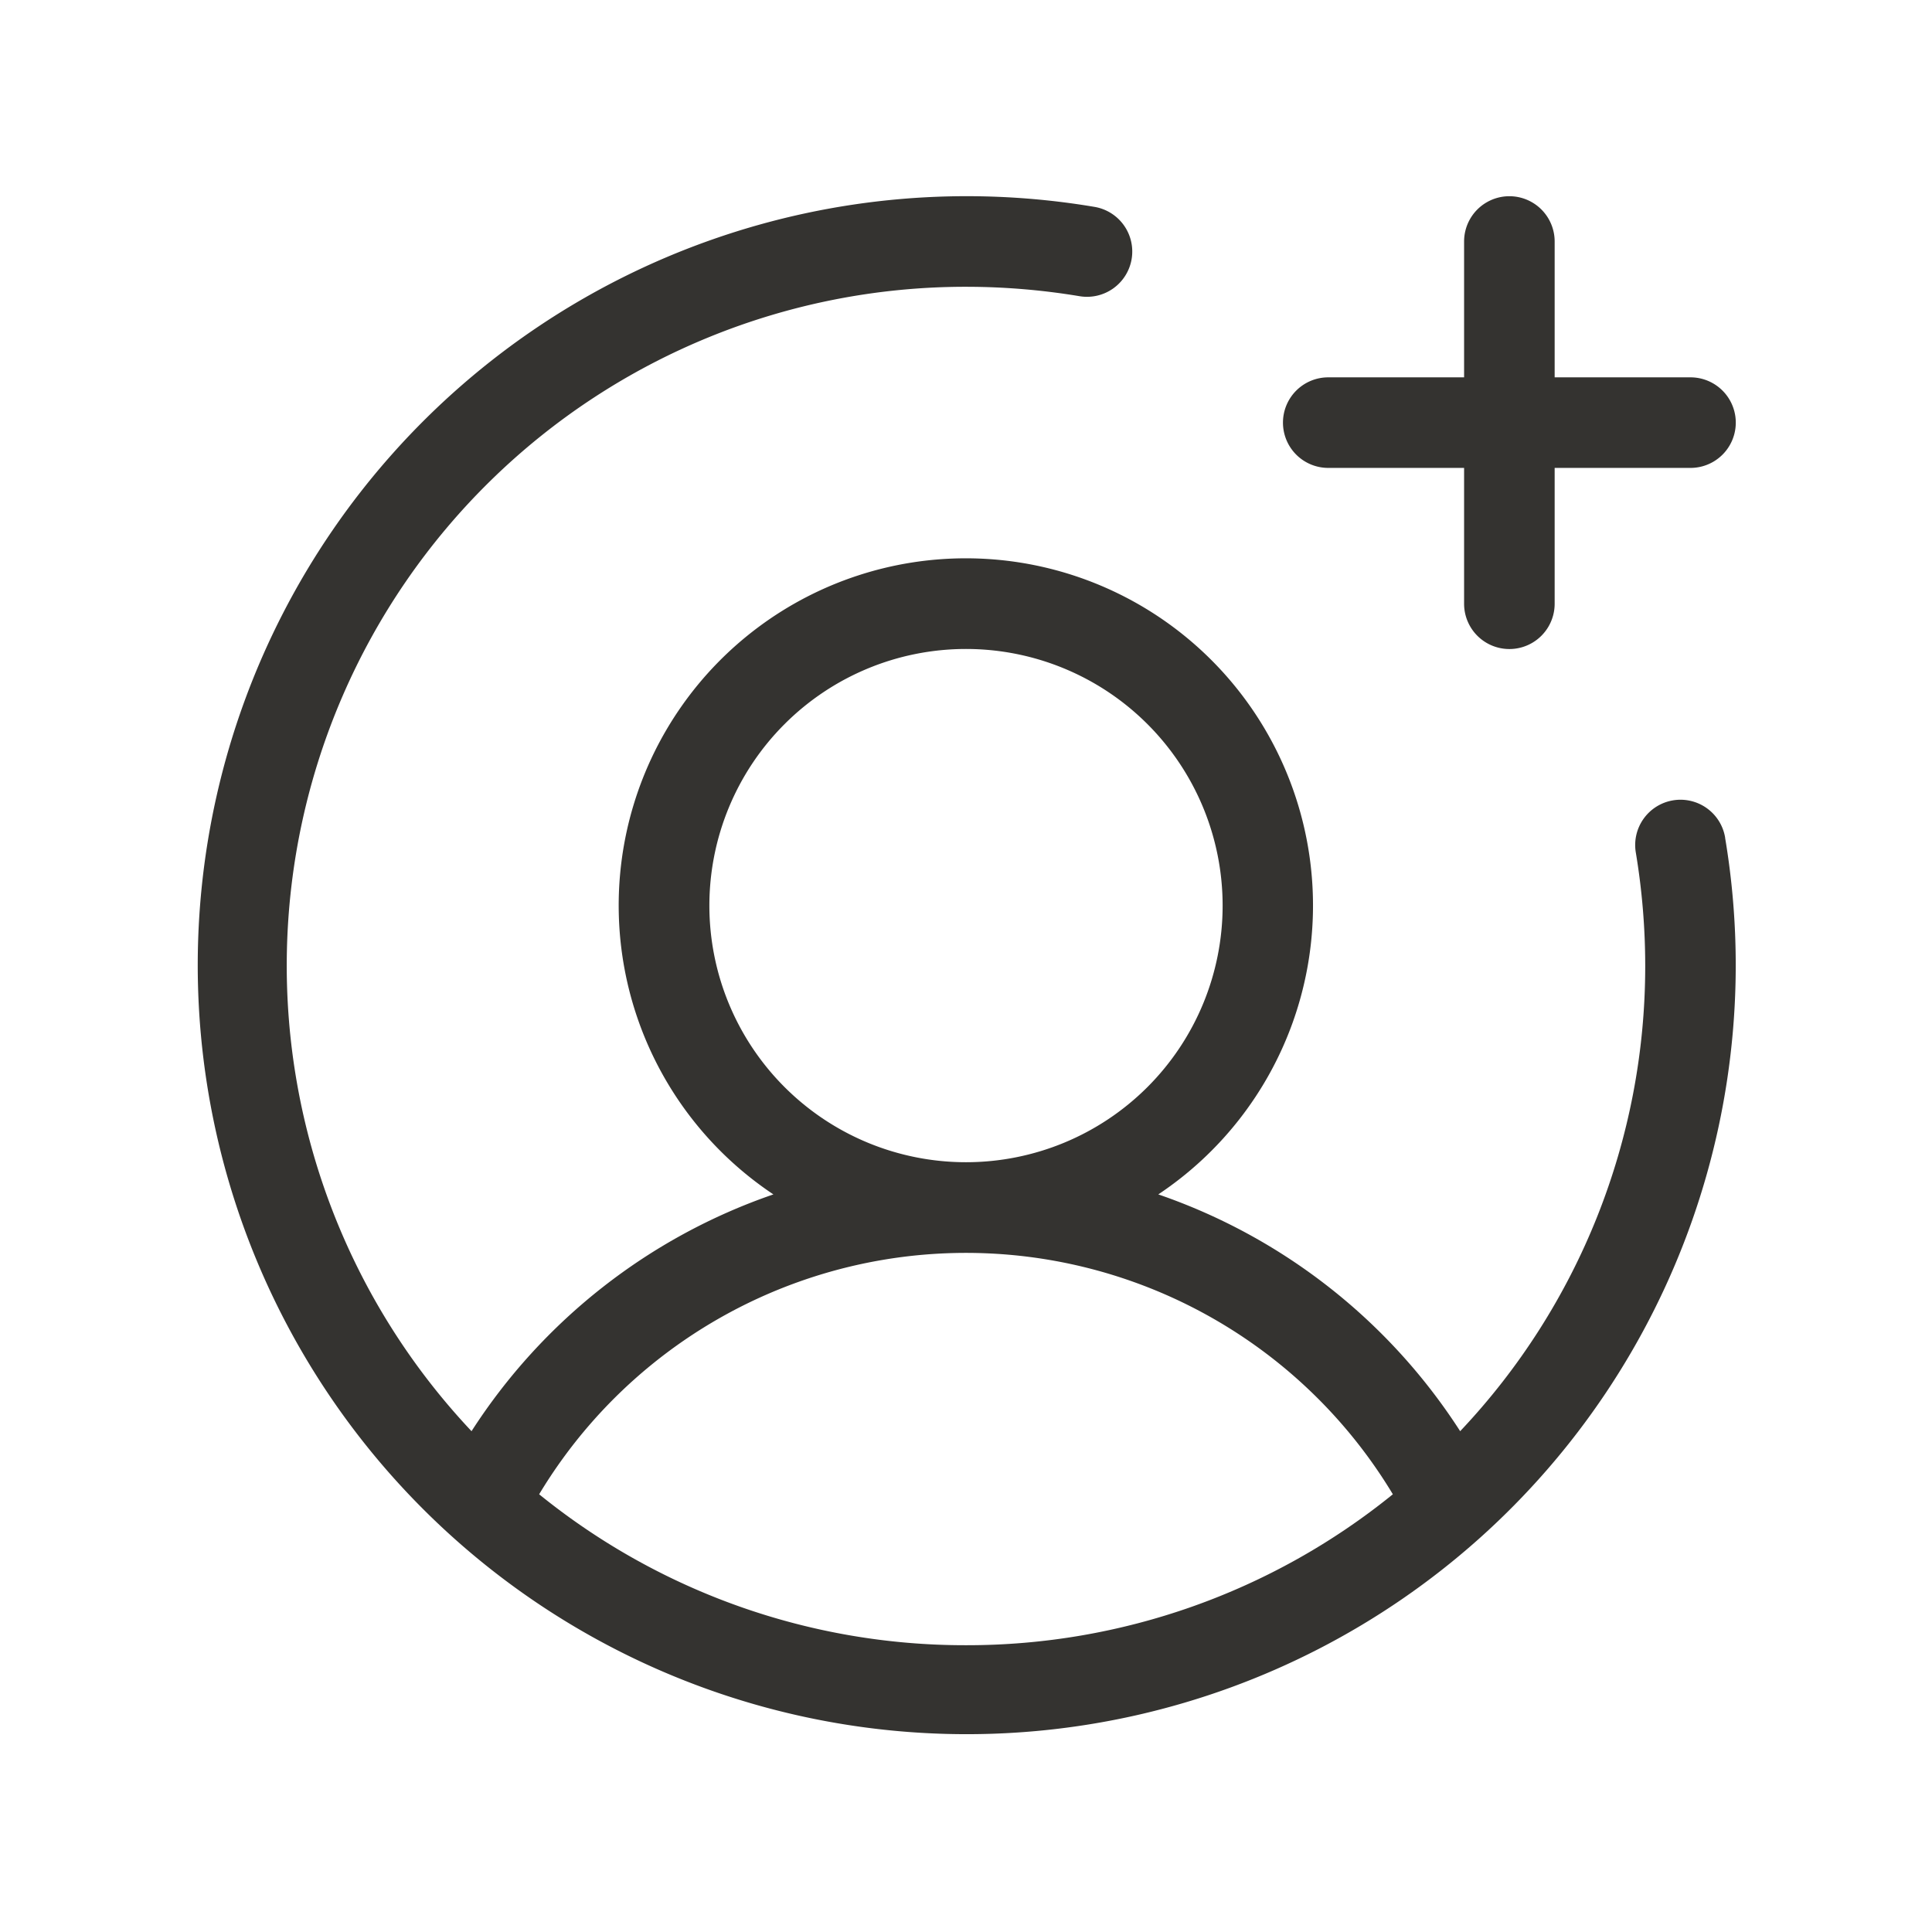 <svg fill="none" xmlns="http://www.w3.org/2000/svg" viewBox="0 0 32 32"><path d="M21.25 7a.75.75 0 0 1 .75-.75h2.25V4a.75.75 0 1 1 1.5 0v2.25H28a.75.75 0 1 1 0 1.5h-2.25V10a.75.75 0 1 1-1.5 0V7.75H22a.75.75 0 0 1-.75-.75Zm7.323 6.875A12.737 12.737 0 1 1 18.125 3.426a.75.75 0 1 1-.25 1.479A11.458 11.458 0 0 0 16 4.75 11.244 11.244 0 0 0 7.81 23.705a9.692 9.692 0 0 1 5-3.922 5.75 5.75 0 1 1 6.375 0 9.691 9.691 0 0 1 5 3.922A11.206 11.206 0 0 0 27.25 16c0-.628-.052-1.255-.155-1.875a.75.75 0 1 1 1.479-.25ZM16 19.25a4.25 4.25 0 1 0 0-8.501 4.25 4.25 0 0 0 0 8.501Zm0 8c2.574.004 5.07-.879 7.07-2.5a8.25 8.25 0 0 0-14.14 0c2 1.621 4.496 2.504 7.07 2.5Z" fill="#343330"/></svg>